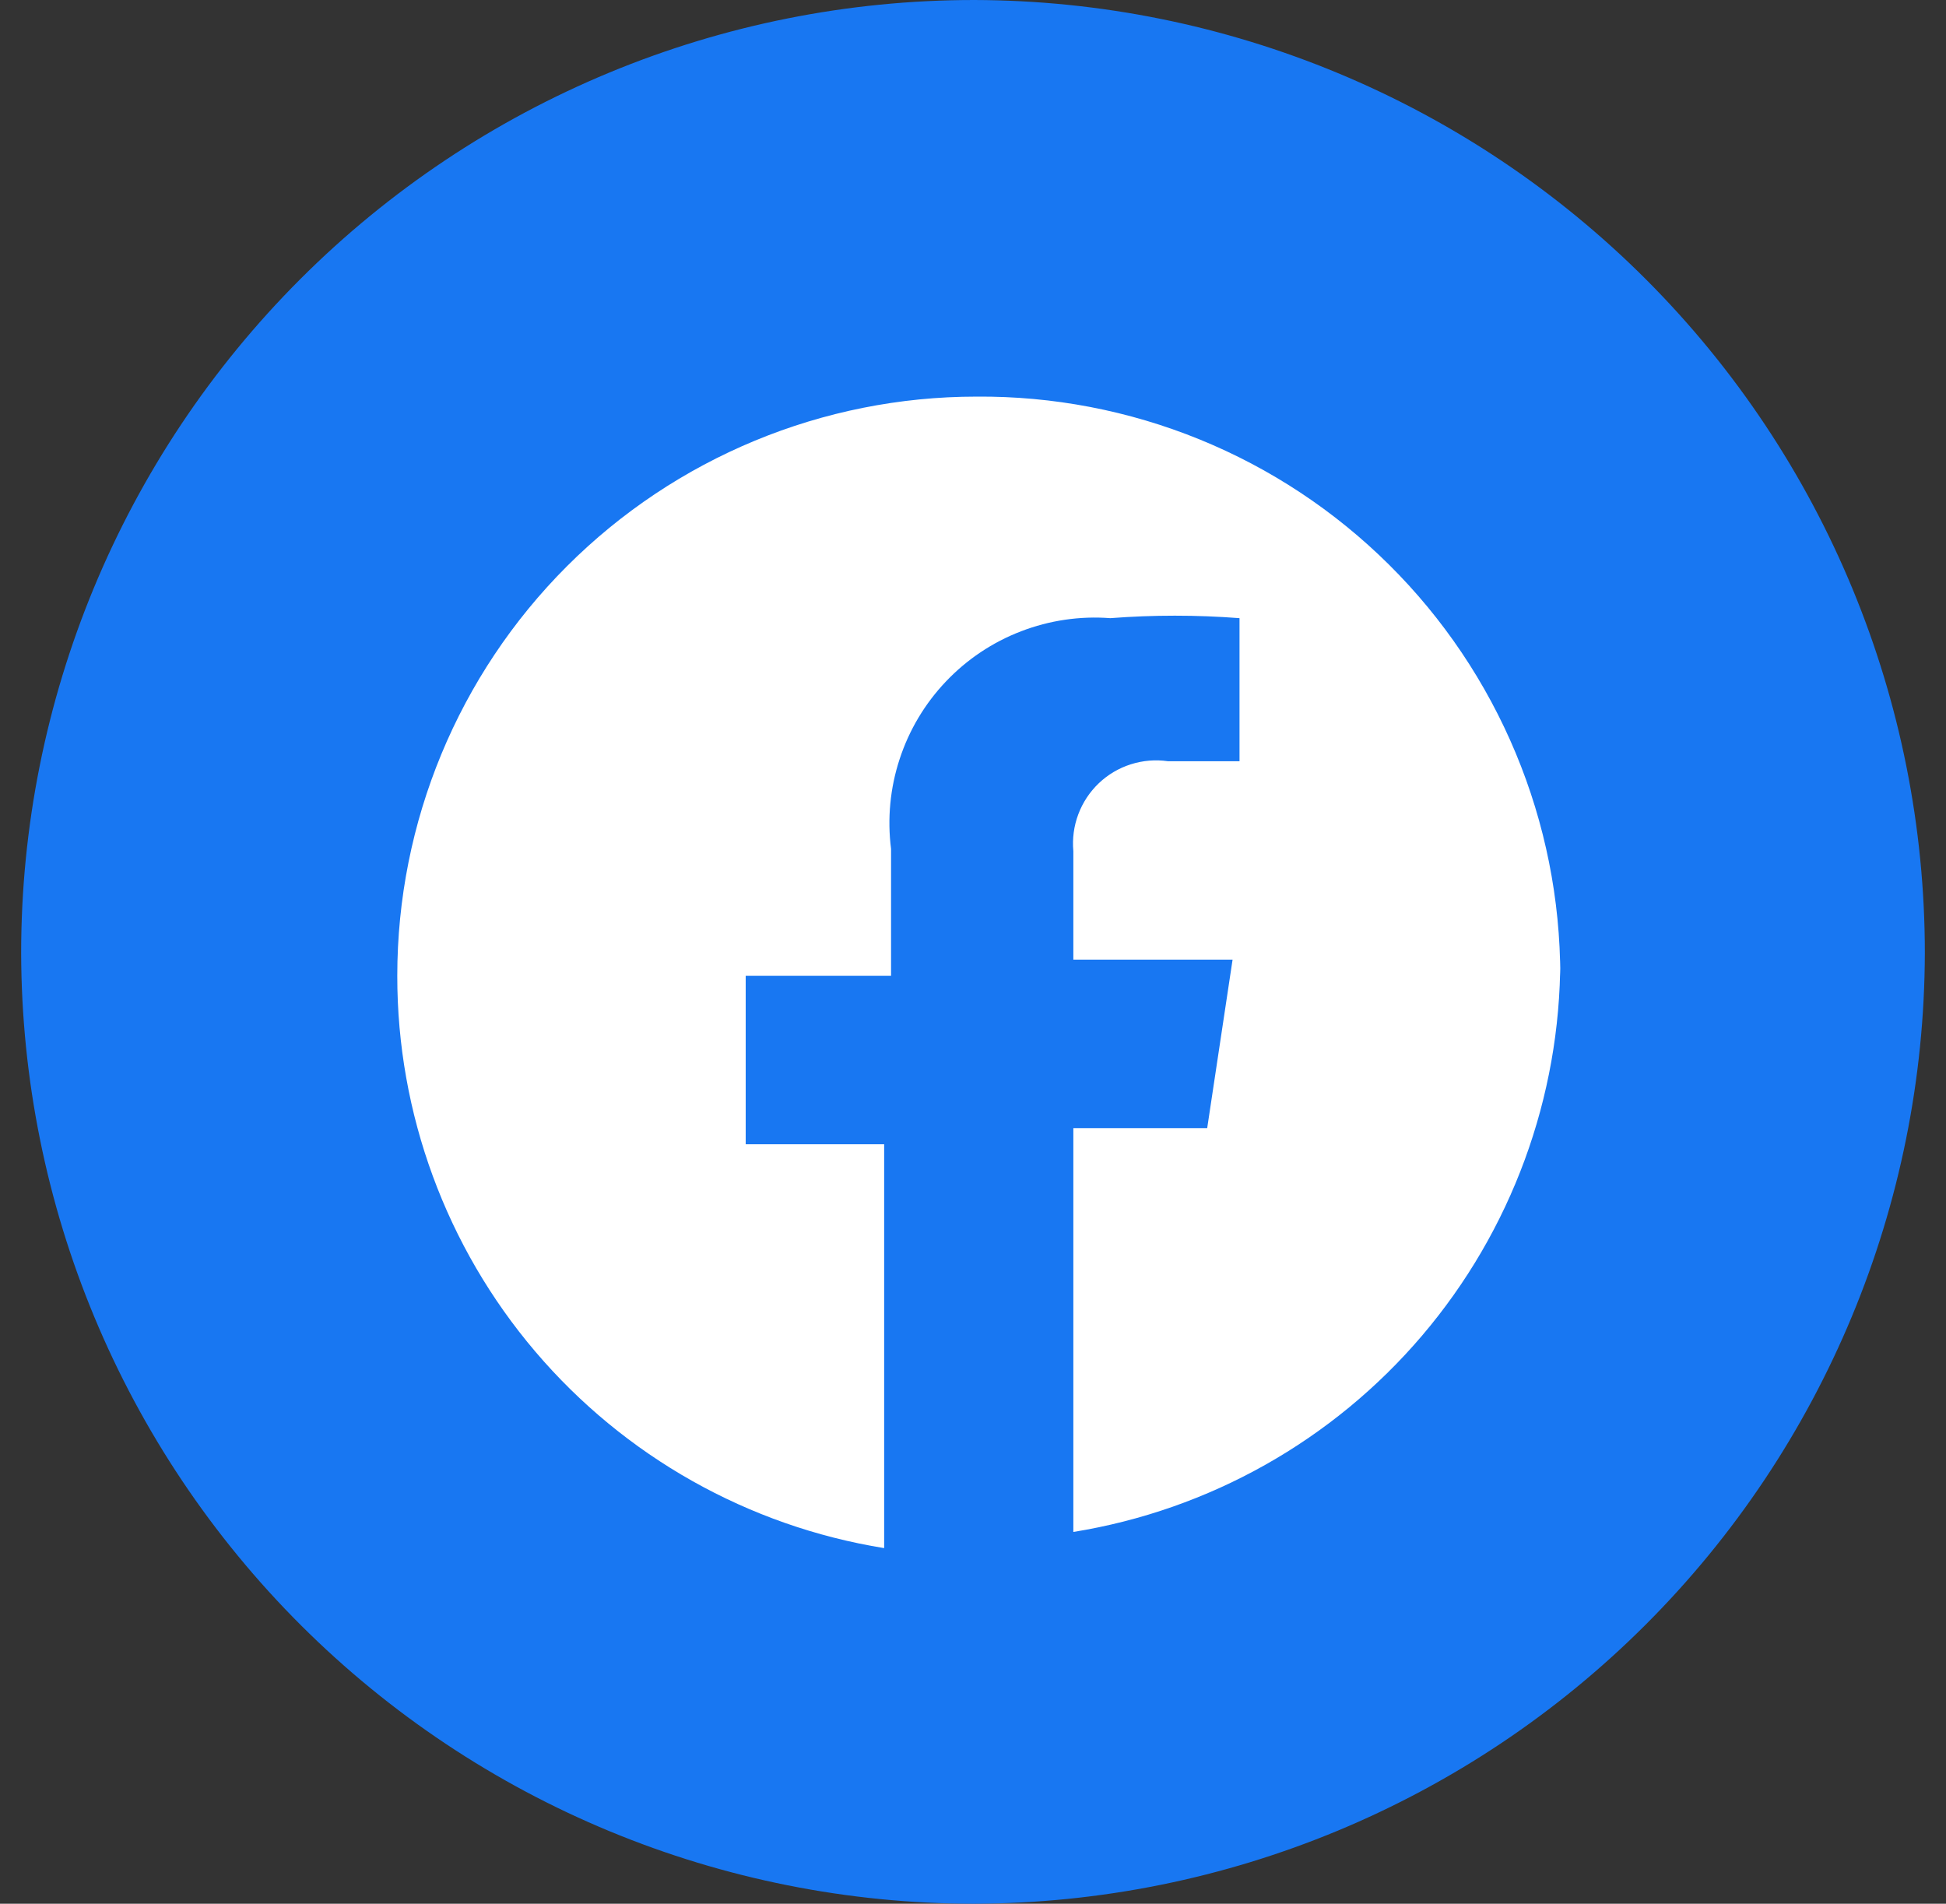 <svg width="46" height="45" viewBox="0 0 46 45" fill="none" xmlns="http://www.w3.org/2000/svg">
<rect x="0" y="0" width="46" height="45" fill="#333333" stroke="none"/>
<path d="M23.027 0C17.053 0 11.323 2.373 7.098 6.598C2.873 10.823 0.5 16.553 0.5 22.527C0.514 28.492 2.894 34.208 7.117 38.421C11.341 42.634 17.062 45 23.027 45C28.983 44.986 34.691 42.613 38.902 38.402C43.113 34.191 45.486 28.483 45.5 22.527C45.5 16.562 43.134 10.841 38.921 6.617C34.708 2.394 28.992 0.014 23.027 0Z" fill="#1877F2"/>
<path d="M36.882 23.066C36.882 21.259 36.524 19.47 35.829 17.802C35.134 16.134 34.116 14.619 32.833 13.347C31.55 12.074 30.028 11.068 28.354 10.386C26.681 9.705 24.889 9.361 23.082 9.375C19.451 9.375 15.968 10.818 13.401 13.385C10.833 15.953 9.391 19.435 9.391 23.066C9.388 26.321 10.545 29.471 12.654 31.949C14.763 34.428 17.687 36.075 20.9 36.594V27.048H17.627V23.066H21.063V20.066C20.972 19.352 21.041 18.626 21.266 17.942C21.49 17.257 21.863 16.631 22.36 16.109C22.855 15.587 23.462 15.181 24.134 14.923C24.806 14.664 25.527 14.557 26.245 14.612C27.262 14.534 28.283 14.534 29.3 14.612V17.994H27.609C27.315 17.951 27.015 17.976 26.732 18.066C26.448 18.156 26.189 18.309 25.974 18.514C25.759 18.719 25.593 18.97 25.489 19.248C25.384 19.527 25.345 19.825 25.372 20.121V22.684H29.136L28.536 26.666H25.372V36.212C28.586 35.693 31.509 34.047 33.618 31.568C35.727 29.089 36.884 25.939 36.882 22.684" fill="white"/>
</svg>

